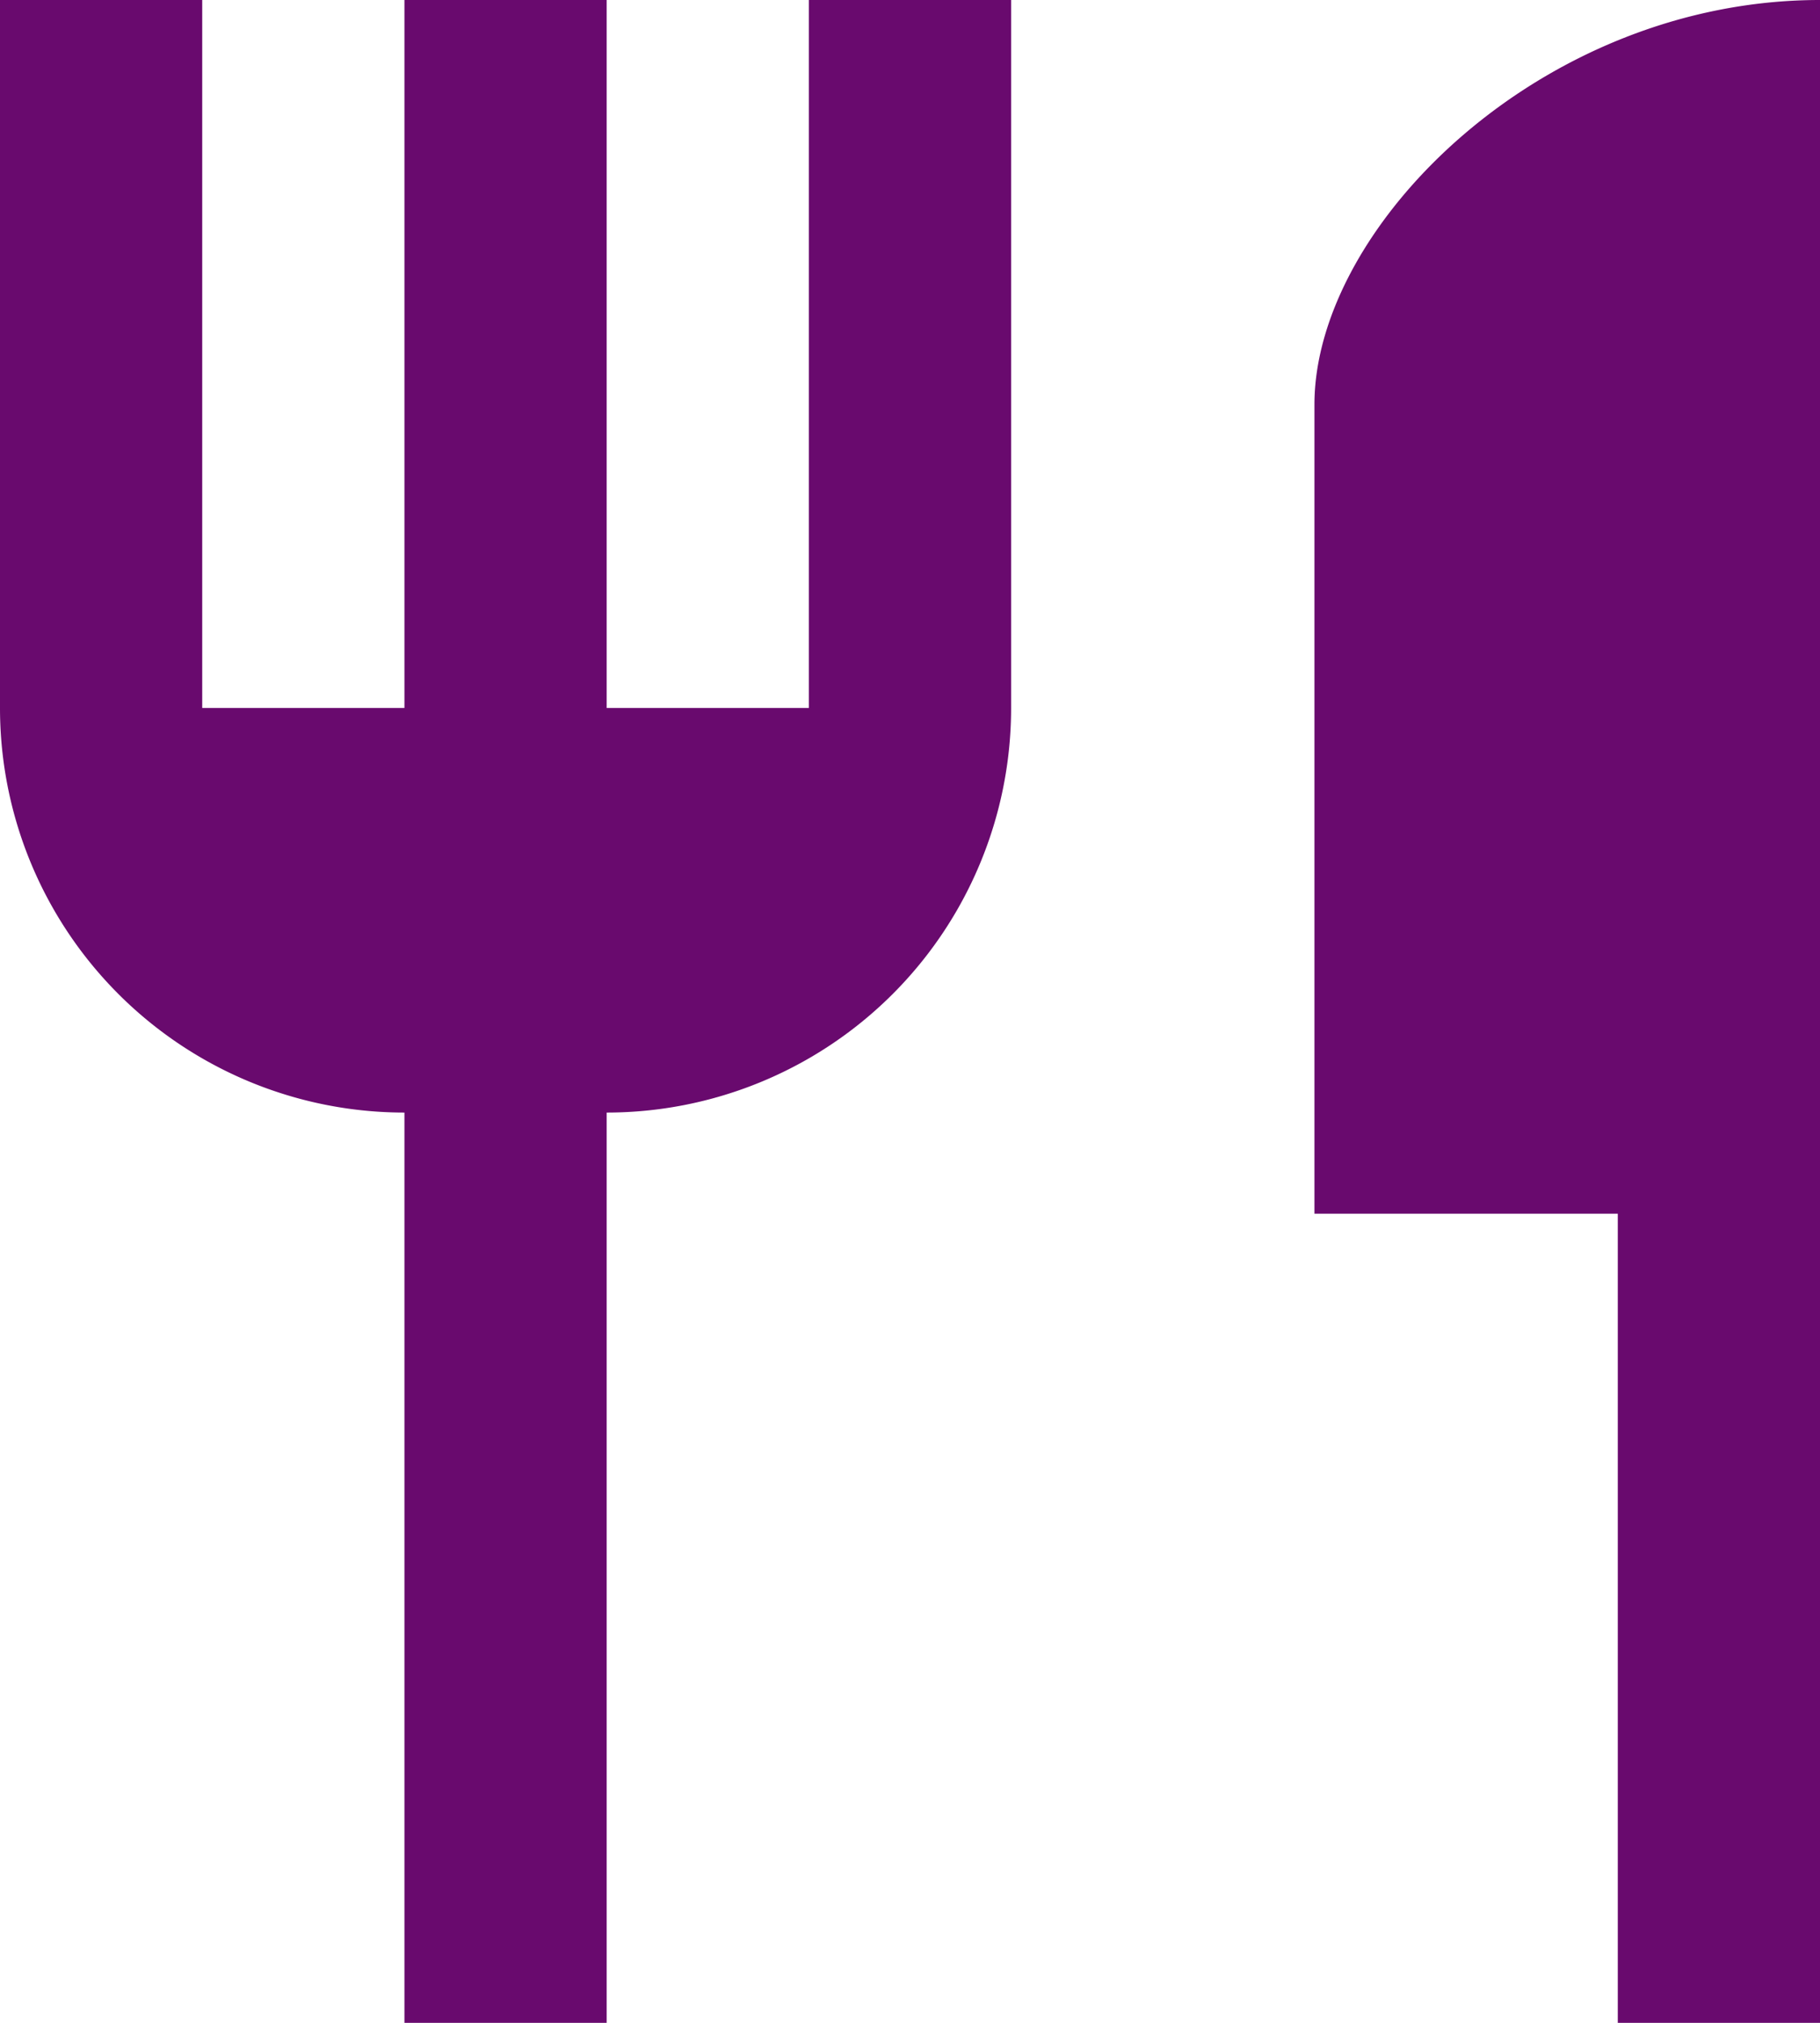 <svg xmlns="http://www.w3.org/2000/svg" width="36" height="40" viewBox="0 0 36 40">
  <path id="Path_66" data-name="Path 66" d="M29,10V26h6V42h4V2C33.48,2,29,6.48,29,10ZM19,16H15V2H11V16H7V2H3V16a8,8,0,0,0,8,8V42h4V24a8,8,0,0,0,8-8V2H19Z" transform="translate(-3 -2)" fill="#690a6e"/>
</svg>
